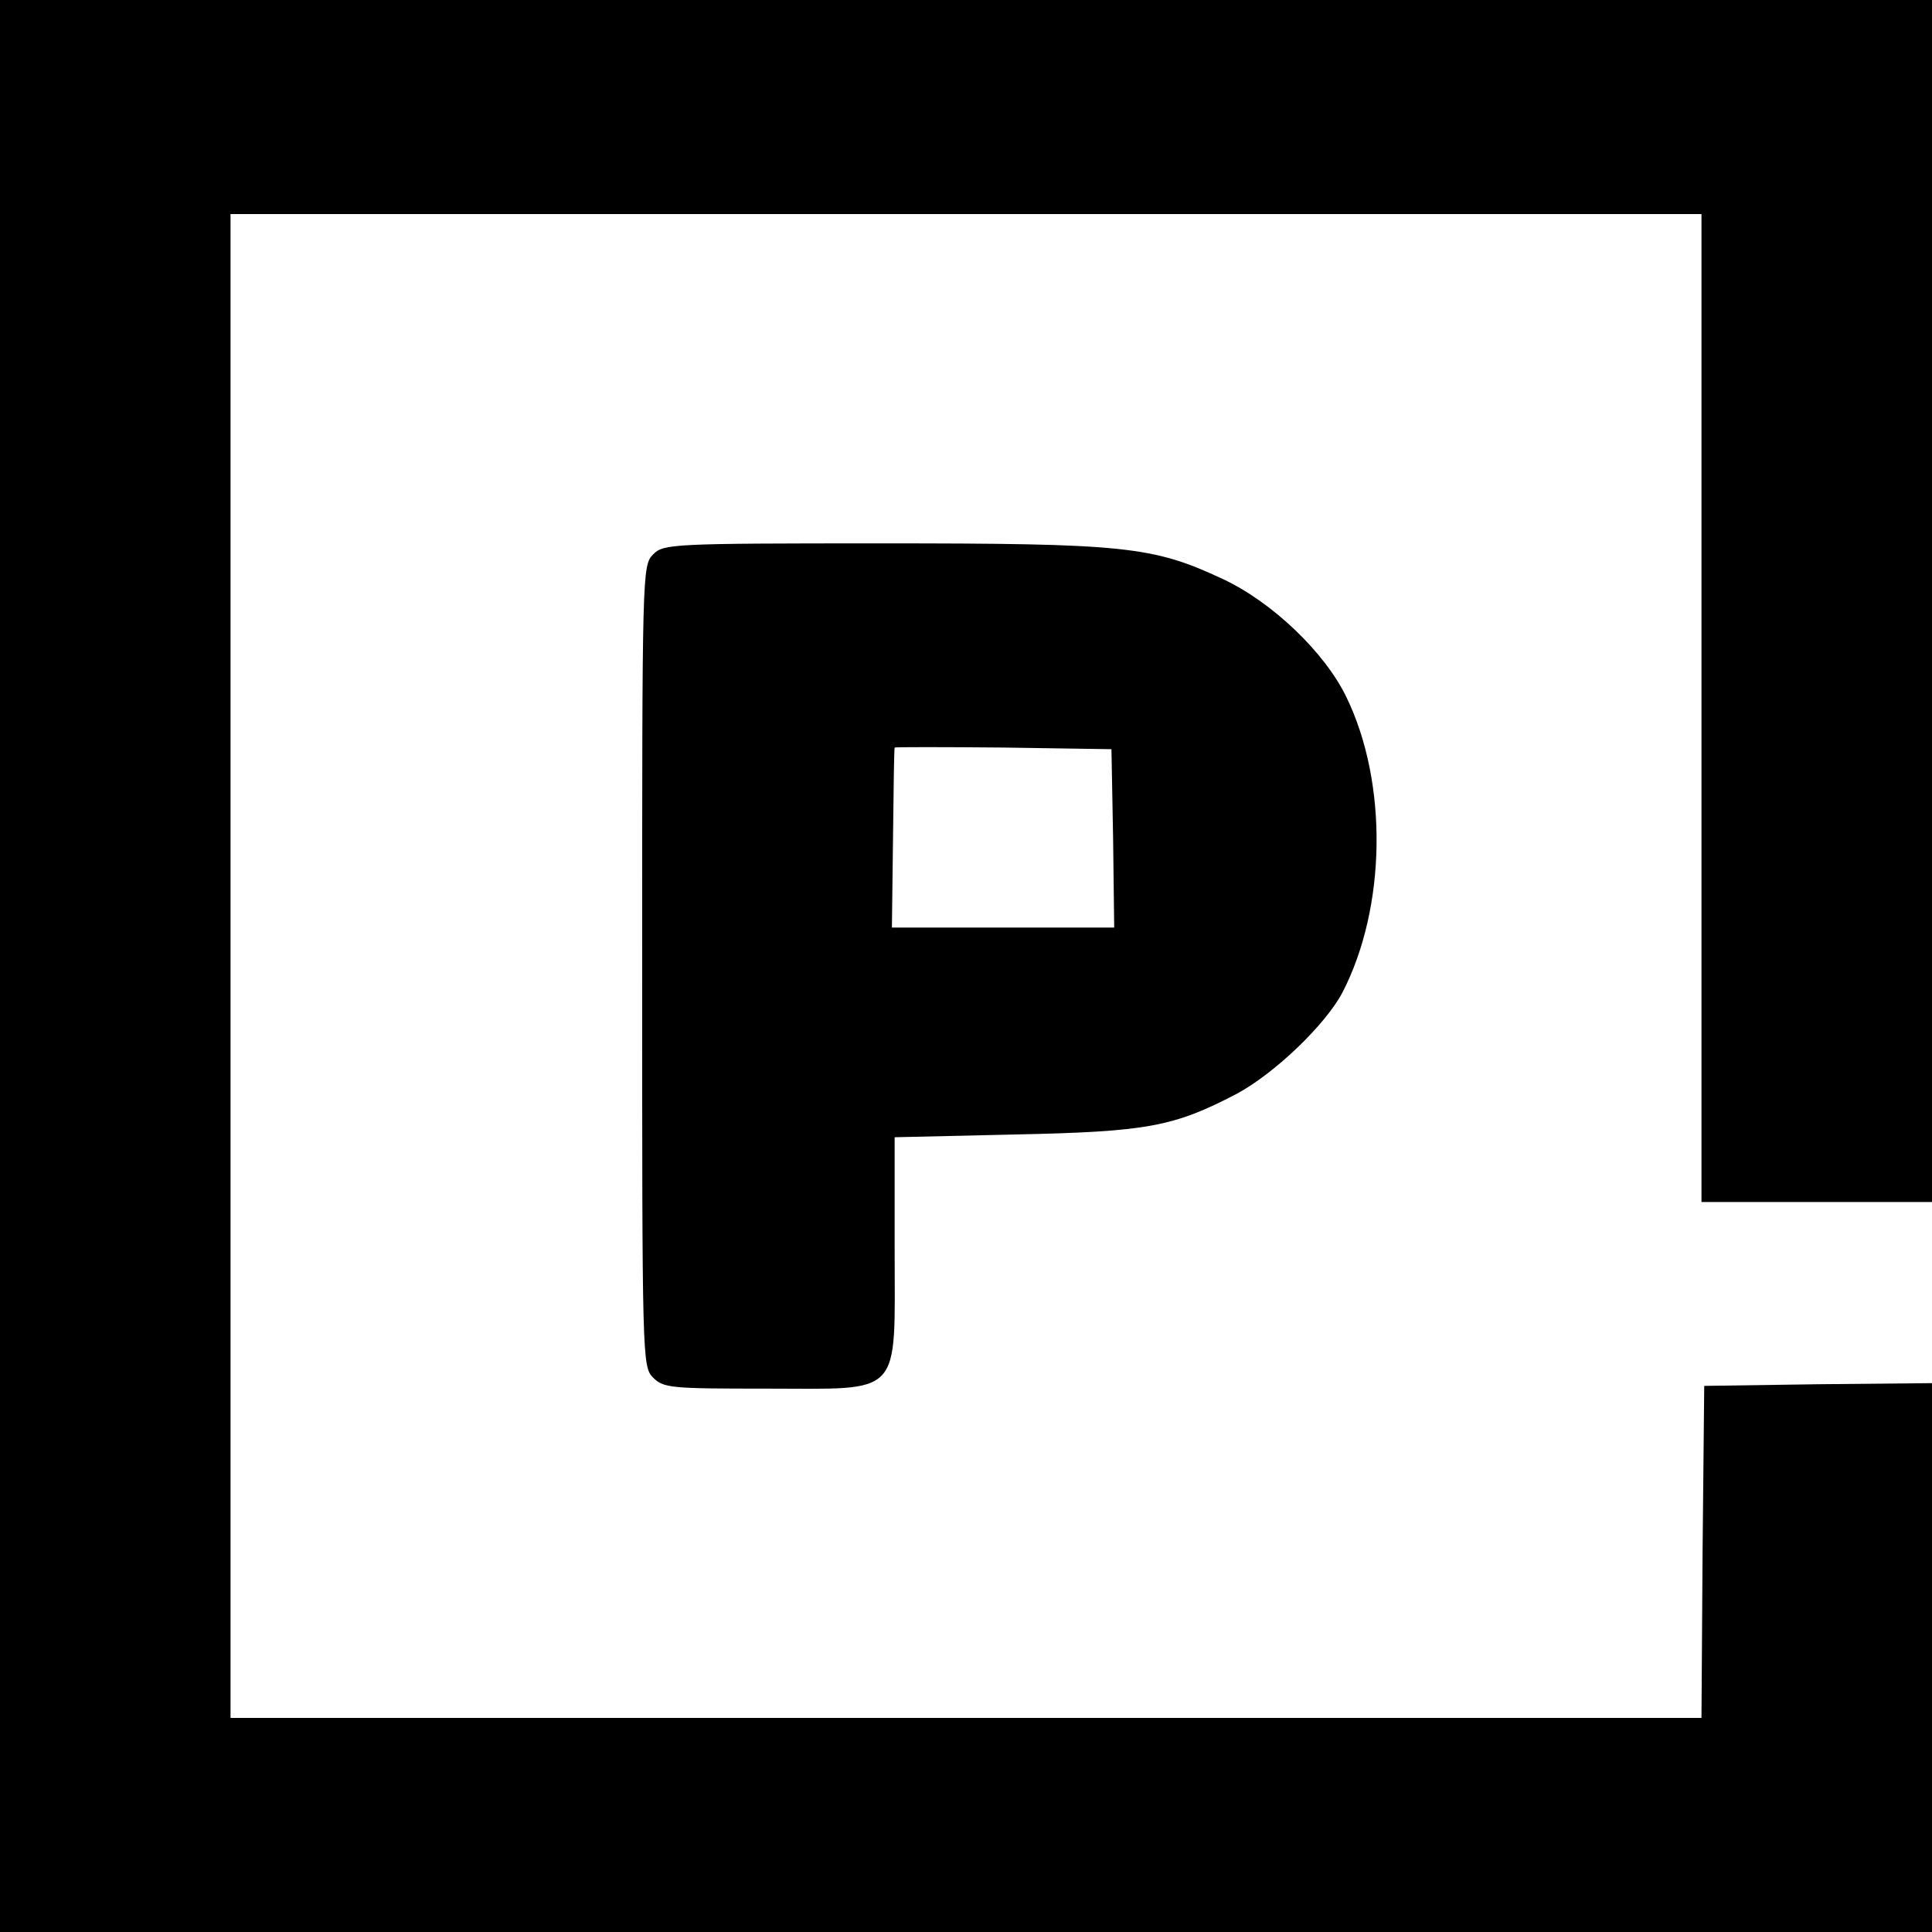 <?xml version="1.0" standalone="no"?>
<!DOCTYPE svg PUBLIC "-//W3C//DTD SVG 20010904//EN"
 "http://www.w3.org/TR/2001/REC-SVG-20010904/DTD/svg10.dtd">
<svg version="1.0" xmlns="http://www.w3.org/2000/svg"
 width="352pt" height="352pt" viewBox="0 0 352 352"
 preserveAspectRatio="xMidYMid meet">
<g transform="translate(0,352) scale(0.1,-0.1)"
fill="#000000" stroke="none">
<path d="M0 1760 l0 -1760 1760 0 1760 0 0 500 0 500 -207 -2 -208 -3 -3 -302
-2 -303 -1340 0 -1340 0 0 1370 0 1370 1340 0 1340 0 0 -900 0 -900 210 0 210
0 0 1095 0 1095 -1760 0 -1760 0 0 -1760z"/>
<path d="M1190 2510 c-20 -20 -20 -33 -20 -750 0 -717 0 -730 20 -750 19 -19
33 -20 205 -20 252 0 235 -19 235 253 l0 205 218 5 c242 5 290 14 405 74 69
37 162 126 193 185 80 155 83 382 7 538 -39 81 -135 173 -225 215 -128 60
-179 65 -623 65 -382 0 -396 -1 -415 -20z m838 -517 l2 -163 -202 0 -203 0 2
162 c1 90 2 164 3 166 0 1 89 1 198 0 l197 -3 3 -162z"/>
</g>
</svg>

